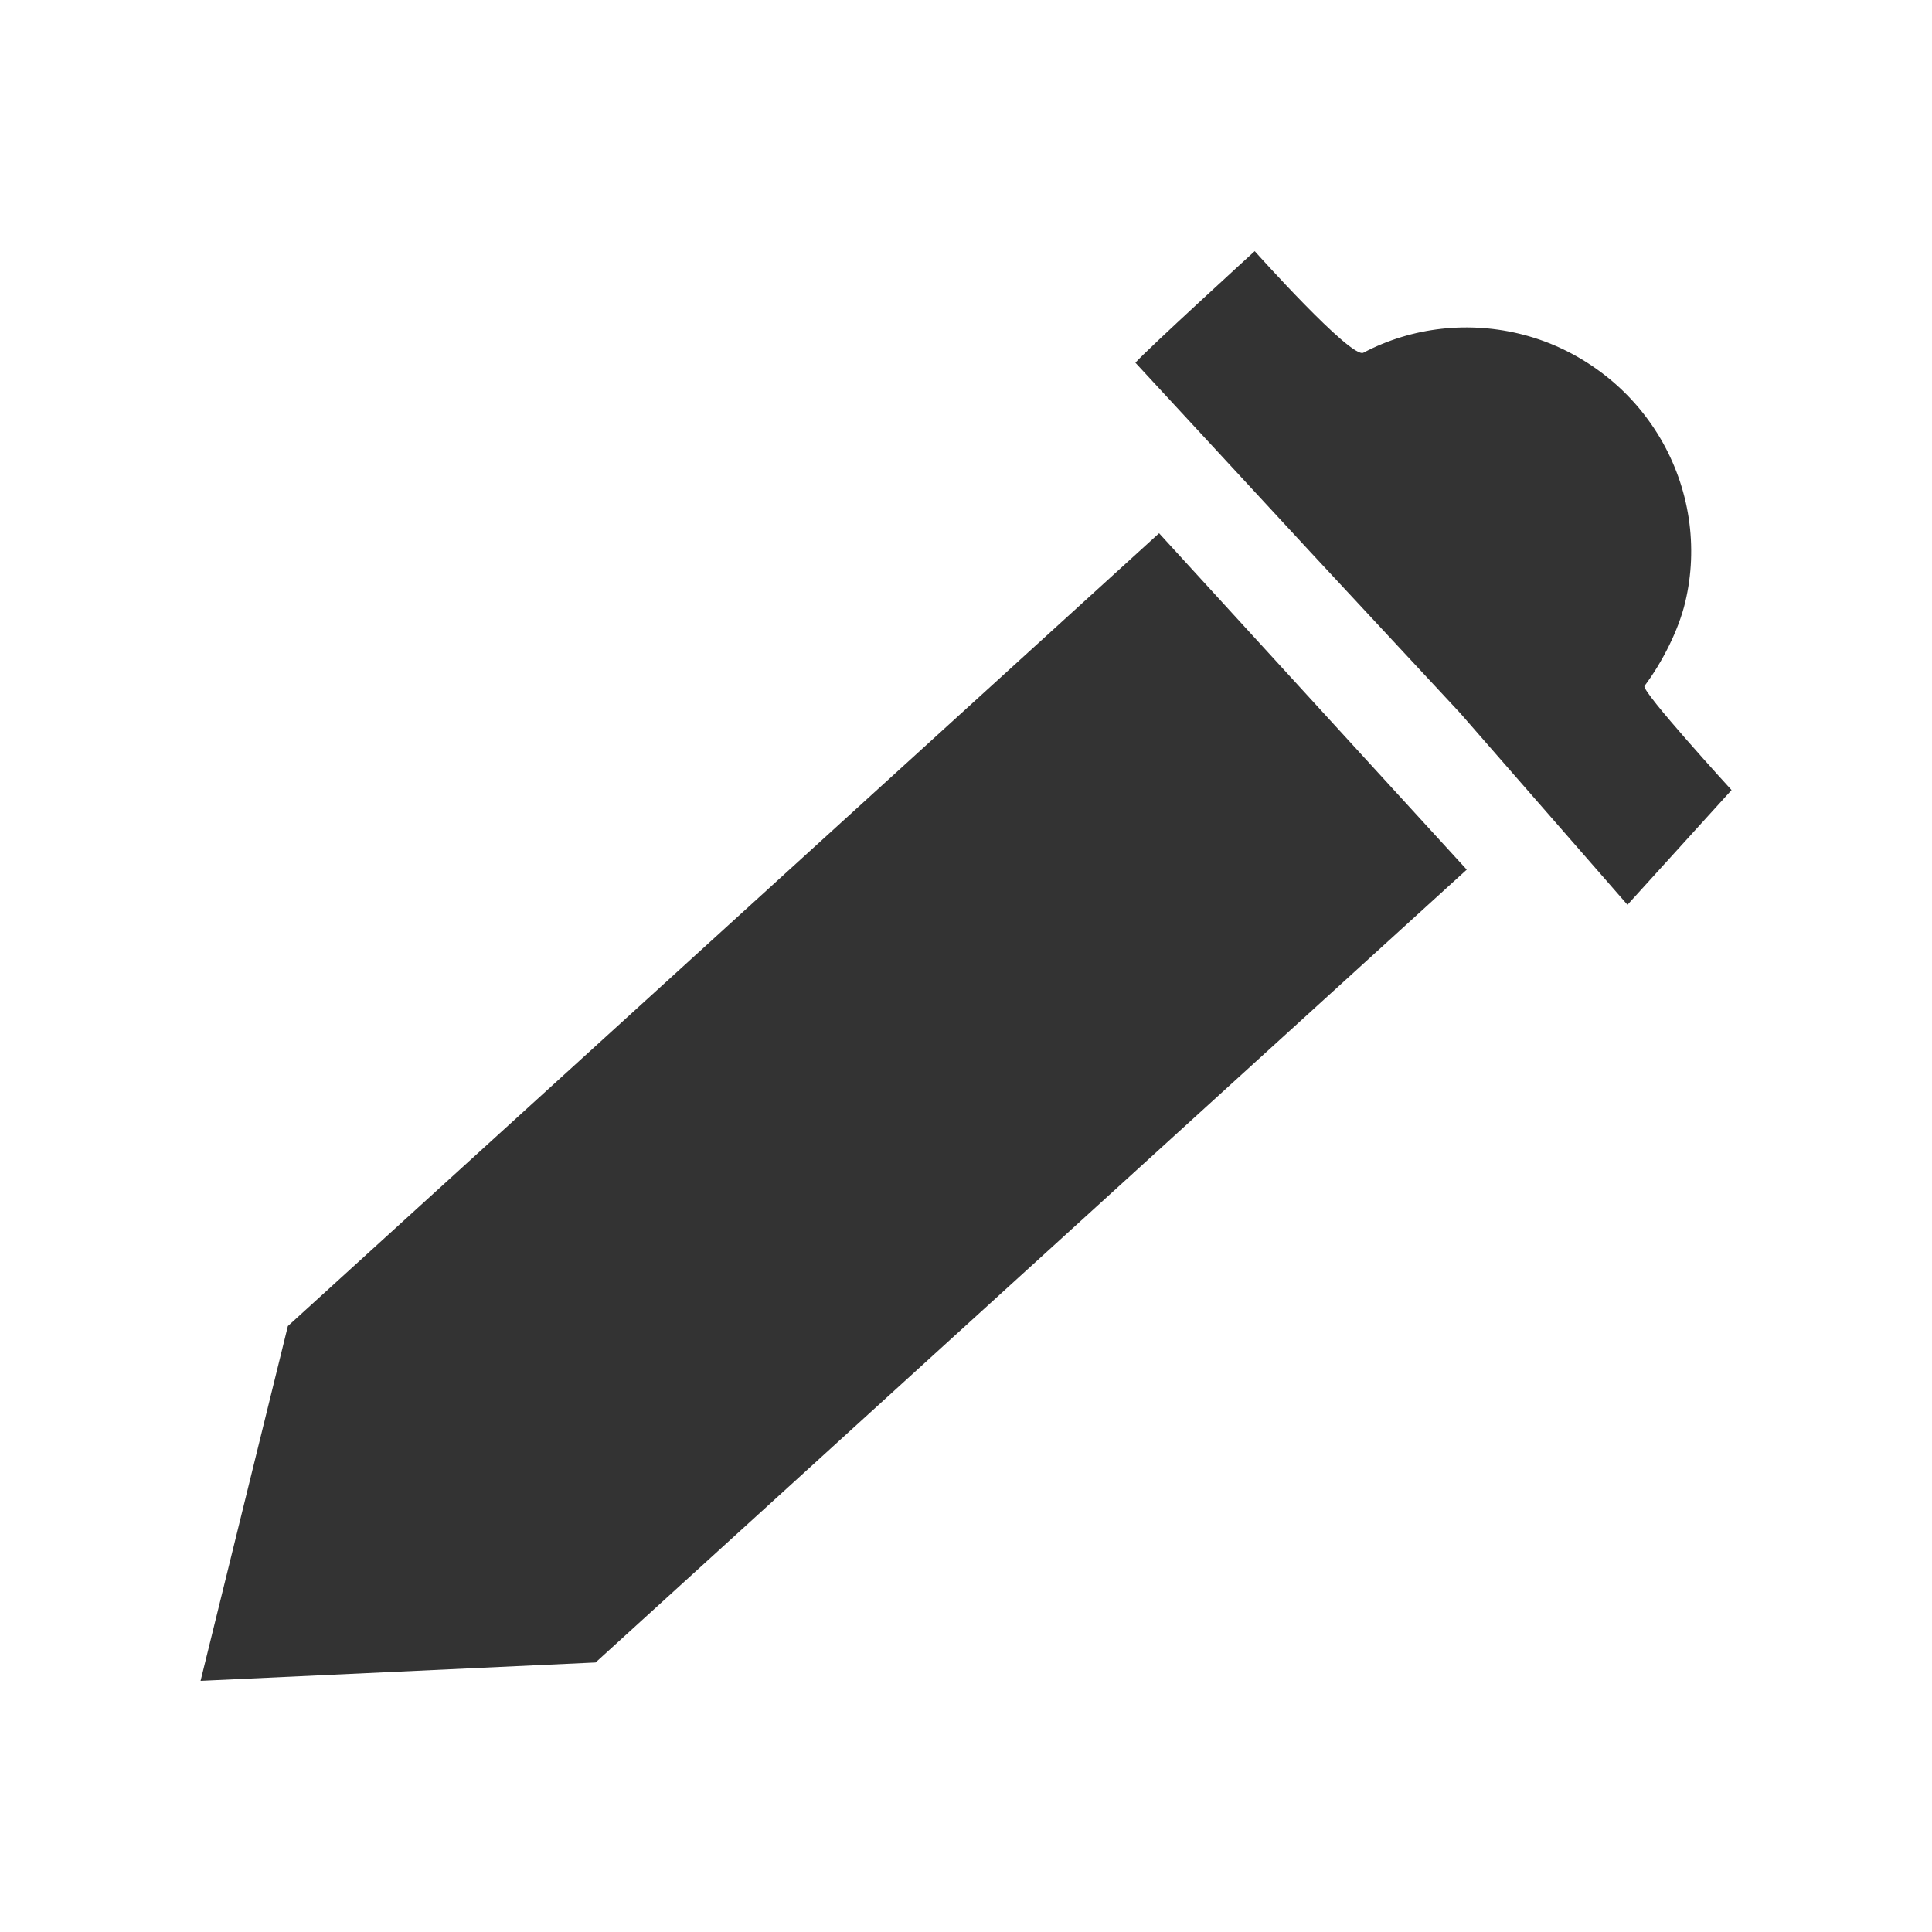 <?xml version="1.0" encoding="UTF-8" standalone="no"?>
<!-- Created with Inkscape (http://www.inkscape.org/) -->

<svg
   xmlns:dc="http://purl.org/dc/elements/1.1/"
   xmlns:cc="http://creativecommons.org/ns#"
   xmlns:rdf="http://www.w3.org/1999/02/22-rdf-syntax-ns#"
   xmlns:svg="http://www.w3.org/2000/svg"
   xmlns="http://www.w3.org/2000/svg"
   xmlns:sodipodi="http://sodipodi.sourceforge.net/DTD/sodipodi-0.dtd"
   xmlns:inkscape="http://www.inkscape.org/namespaces/inkscape"
   width="16px"
   height="16px"
   id="svg2985"
   version="1.1"
   inkscape:version="0.48.3.1 r9886"
   sodipodi:docname="pointer.svg">
  <defs
     id="defs2987" />
  <sodipodi:namedview
     id="base"
     pagecolor="#ffffff"
     bordercolor="#666666"
     borderopacity="1.0"
     inkscape:pageopacity="0.0"
     inkscape:pageshadow="2"
     inkscape:zoom="8.899192"
     inkscape:cx="-6.3593505"
     inkscape:cy="10.85913"
     inkscape:current-layer="layer1"
     showgrid="true"
     inkscape:grid-bbox="true"
     inkscape:document-units="px"
     inkscape:window-width="1366"
     inkscape:window-height="680"
     inkscape:window-x="0"
     inkscape:window-y="27"
     inkscape:window-maximized="1" />
  <g
     id="layer1"
     inkscape:label="Layer 1"
     inkscape:groupmode="layer">
    <path
       style="fill:#333333;fill-opacity:1;stroke:none"
       d="m 13.259,3.083 c -0.198,-0.148 -0.415,-0.251 -0.64,-0.31 -0.224,-0.059 -0.456,-0.075 -0.681,-0.05 -0.226,0.025 -0.446,0.092 -0.647,0.198 -0.101,0.053 -0.9,-0.841 -0.9,-0.841 0,0 -0.911,0.832 -0.988,0.924 l 1.445,1.563 0.622,0.669 0.622,0.669 1.386,1.588 0.862,-0.95 c 0,0 -0.751,-0.821 -0.721,-0.862 C 13.768,5.482 13.901,5.218 13.956,4.988 14.011,4.759 14.02,4.522 13.985,4.29 13.95,4.059 13.87,3.833 13.749,3.628 13.627,3.422 13.463,3.235 13.259,3.083 z"
       id="path3030"
       inkscape:connector-curvature="0"
       sodipodi:nodetypes="sssscccccccsssss" />
    <path
       style="fill:#333333;fill-opacity:1;stroke:none"
       d="M 2.384,10.982 9.599,4.416 12.147,7.202 4.932,13.768 1.661,13.92 z"
       id="rect3033"
       inkscape:connector-curvature="0"
       sodipodi:nodetypes="cccccc" />
  </g>
</svg>
